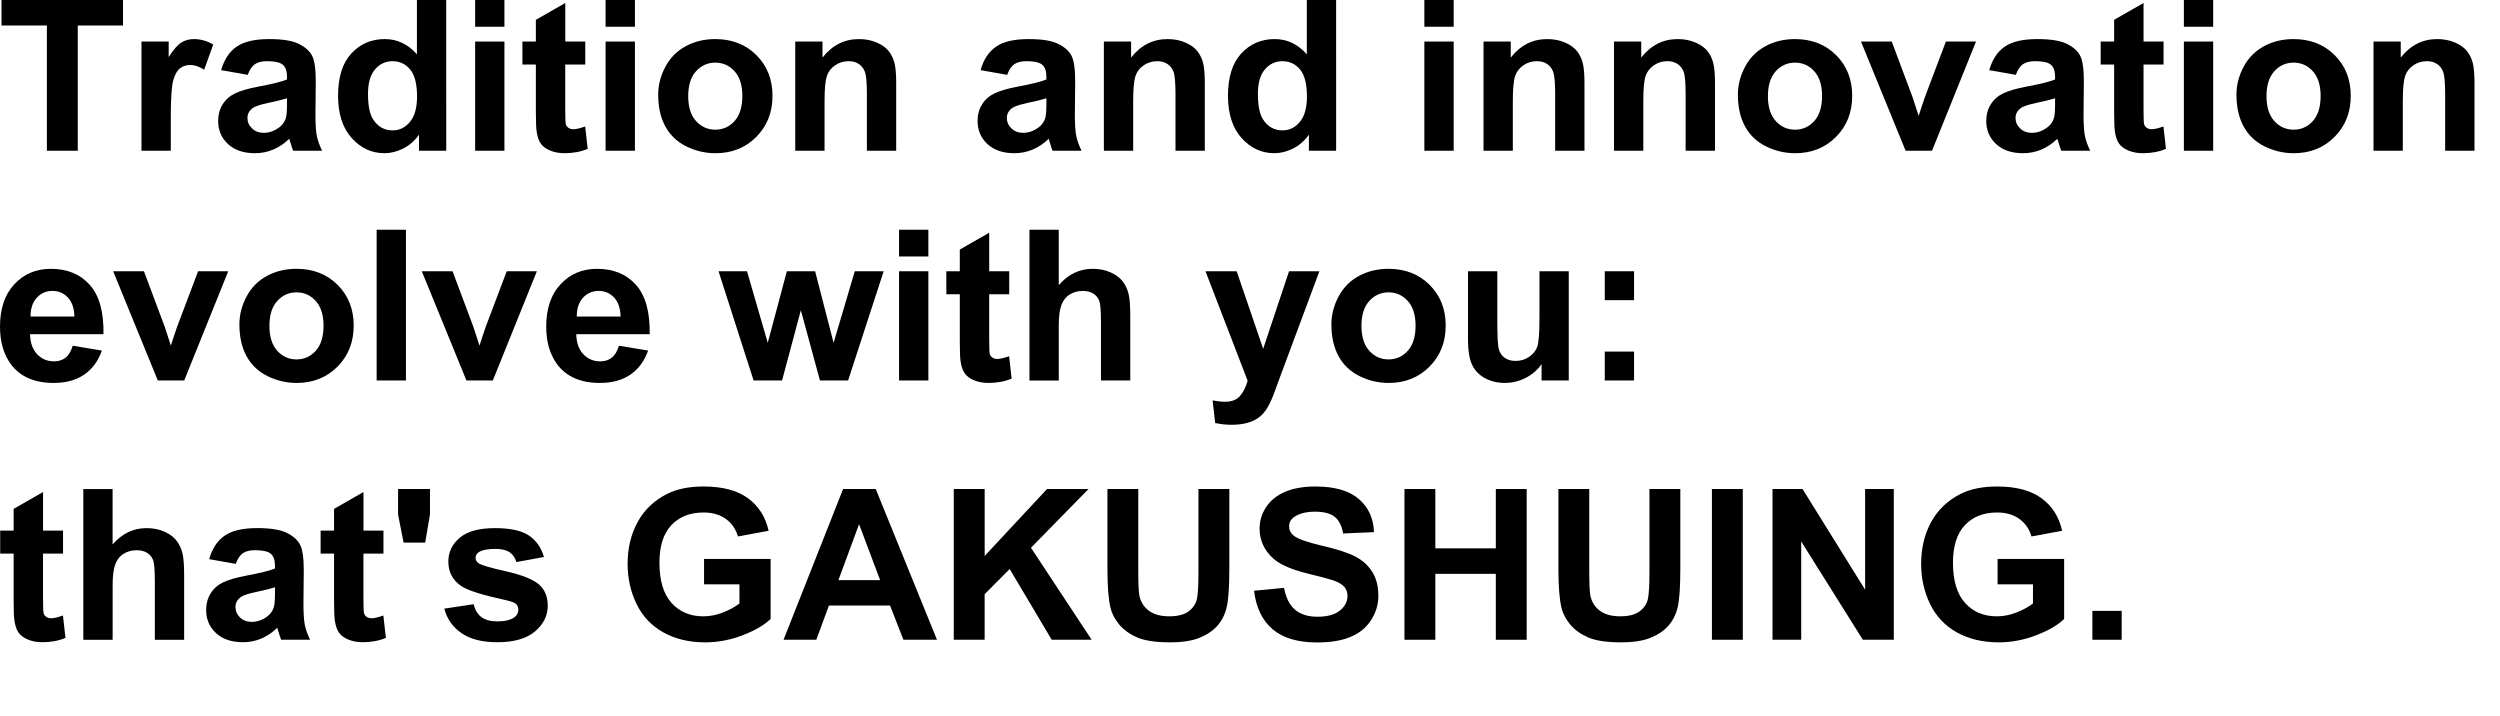 <svg width="185" height="53" viewBox="0 0 185 53" fill="none" xmlns="http://www.w3.org/2000/svg">
<path d="M3.469 11.155V1.887H0.112V0H9.103V1.887H5.754V11.155H3.469Z" fill="black"/>
<path d="M12.638 11.155H10.469V3.074H12.483V4.224C12.828 3.681 13.138 3.324 13.414 3.15C13.689 2.977 14.002 2.892 14.352 2.892C14.846 2.892 15.321 3.026 15.78 3.295L15.108 5.159C14.742 4.925 14.403 4.809 14.09 4.809C13.786 4.809 13.529 4.892 13.318 5.056C13.107 5.22 12.941 5.518 12.82 5.949C12.7 6.381 12.639 7.284 12.639 8.658V11.153L12.638 11.155Z" fill="black"/>
<path d="M18.334 5.54L16.366 5.19C16.587 4.408 16.968 3.831 17.508 3.455C18.048 3.079 18.851 2.892 19.916 2.892C20.883 2.892 21.604 3.004 22.077 3.231C22.55 3.457 22.883 3.743 23.077 4.091C23.271 4.438 23.366 5.076 23.366 6.004L23.343 8.499C23.343 9.21 23.378 9.733 23.448 10.07C23.517 10.407 23.647 10.768 23.837 11.153H21.692C21.636 11.011 21.565 10.801 21.483 10.522C21.448 10.395 21.422 10.311 21.406 10.271C21.035 10.627 20.64 10.893 20.218 11.069C19.796 11.248 19.345 11.337 18.867 11.337C18.023 11.337 17.359 11.111 16.873 10.66C16.387 10.209 16.143 9.637 16.143 8.947C16.143 8.491 16.253 8.085 16.474 7.727C16.696 7.369 17.006 7.095 17.405 6.905C17.803 6.715 18.378 6.549 19.129 6.407C20.143 6.219 20.845 6.044 21.236 5.882V5.669C21.236 5.258 21.132 4.965 20.927 4.791C20.721 4.615 20.332 4.527 19.762 4.527C19.375 4.527 19.075 4.602 18.859 4.752C18.643 4.902 18.467 5.164 18.334 5.54ZM21.236 7.273C20.958 7.365 20.518 7.474 19.916 7.6C19.314 7.727 18.921 7.851 18.736 7.973C18.453 8.171 18.311 8.423 18.311 8.726C18.311 9.025 18.424 9.284 18.651 9.503C18.877 9.721 19.166 9.83 19.515 9.83C19.906 9.83 20.279 9.703 20.634 9.45C20.896 9.256 21.07 9.021 21.152 8.742C21.208 8.559 21.237 8.211 21.237 7.7V7.273H21.236Z" fill="black"/>
<path d="M33.022 11.155H31.006V9.968C30.672 10.43 30.277 10.774 29.822 10.998C29.366 11.223 28.907 11.337 28.445 11.337C27.503 11.337 26.697 10.962 26.025 10.214C25.353 9.466 25.017 8.423 25.017 7.083C25.017 5.714 25.343 4.673 25.997 3.96C26.651 3.247 27.477 2.891 28.475 2.891C29.391 2.891 30.184 3.265 30.852 4.017V0H33.02L33.022 11.155ZM27.233 6.94C27.233 7.802 27.354 8.425 27.596 8.812C27.946 9.37 28.434 9.649 29.062 9.649C29.561 9.649 29.986 9.439 30.336 9.021C30.686 8.602 30.861 7.977 30.861 7.145C30.861 6.218 30.691 5.549 30.351 5.141C30.012 4.733 29.577 4.529 29.046 4.529C28.531 4.529 28.1 4.73 27.753 5.133C27.406 5.536 27.233 6.139 27.233 6.94Z" fill="black"/>
<path d="M35.16 1.979V0H37.328V1.979H35.16ZM35.16 11.155V3.074H37.328V11.155H35.16Z" fill="black"/>
<path d="M43.31 3.074V4.778H41.828V8.035C41.828 8.694 41.842 9.079 41.871 9.187C41.899 9.297 41.963 9.386 42.064 9.457C42.165 9.528 42.287 9.563 42.431 9.563C42.631 9.563 42.922 9.495 43.303 9.358L43.489 11.016C42.985 11.229 42.414 11.337 41.776 11.337C41.384 11.337 41.033 11.272 40.718 11.143C40.404 11.014 40.174 10.846 40.028 10.64C39.881 10.435 39.78 10.157 39.724 9.807C39.676 9.559 39.654 9.057 39.654 8.3V4.778H38.658V3.074H39.654V1.468L41.831 0.221V3.074H43.312H43.31Z" fill="black"/>
<path d="M44.815 1.979V0H46.984V1.979H44.815ZM44.815 11.155V3.074H46.984V11.155H44.815Z" fill="black"/>
<path d="M48.706 7C48.706 6.289 48.884 5.602 49.239 4.938C49.594 4.273 50.097 3.767 50.747 3.417C51.397 3.066 52.125 2.892 52.927 2.892C54.167 2.892 55.183 3.289 55.976 4.083C56.769 4.876 57.165 5.88 57.165 7.093C57.165 8.314 56.765 9.328 55.964 10.132C55.165 10.937 54.157 11.338 52.943 11.338C52.192 11.338 51.475 11.17 50.794 10.836C50.113 10.501 49.594 10.01 49.239 9.363C48.884 8.716 48.706 7.928 48.706 7ZM50.928 7.114C50.928 7.917 51.12 8.53 51.505 8.956C51.892 9.383 52.368 9.596 52.934 9.596C53.5 9.596 53.974 9.383 54.358 8.956C54.741 8.53 54.933 7.911 54.933 7.099C54.933 6.307 54.742 5.699 54.358 5.274C53.975 4.848 53.5 4.635 52.934 4.635C52.368 4.635 51.892 4.848 51.505 5.274C51.12 5.7 50.928 6.314 50.928 7.114Z" fill="black"/>
<path d="M66.318 11.155H64.15V7.031C64.15 6.159 64.104 5.594 64.011 5.337C63.918 5.081 63.768 4.881 63.559 4.74C63.35 4.598 63.099 4.527 62.807 4.527C62.431 4.527 62.094 4.629 61.796 4.832C61.498 5.035 61.293 5.304 61.183 5.638C61.073 5.973 61.017 6.591 61.017 7.494V11.155H58.848V3.074H60.864V4.261C61.579 3.348 62.479 2.892 63.564 2.892C64.042 2.892 64.48 2.976 64.876 3.147C65.271 3.316 65.571 3.533 65.774 3.796C65.977 4.06 66.119 4.359 66.199 4.694C66.279 5.028 66.318 5.508 66.318 6.132V11.155Z" fill="black"/>
<path d="M74.531 5.54L72.563 5.19C72.783 4.408 73.164 3.831 73.705 3.455C74.245 3.079 75.048 2.892 76.114 2.892C77.081 2.892 77.801 3.004 78.274 3.231C78.747 3.457 79.08 3.743 79.274 4.091C79.467 4.438 79.564 5.076 79.564 6.004L79.54 8.499C79.54 9.21 79.575 9.733 79.645 10.07C79.714 10.407 79.844 10.768 80.034 11.153H77.889C77.833 11.011 77.762 10.801 77.681 10.522C77.645 10.395 77.619 10.311 77.603 10.271C77.233 10.627 76.837 10.893 76.415 11.069C75.993 11.248 75.542 11.337 75.064 11.337C74.22 11.337 73.556 11.111 73.07 10.66C72.584 10.208 72.34 9.637 72.34 8.947C72.34 8.491 72.451 8.085 72.672 7.727C72.893 7.369 73.204 7.095 73.602 6.905C74 6.715 74.575 6.549 75.326 6.407C76.34 6.219 77.043 6.044 77.433 5.882V5.669C77.433 5.258 77.33 4.965 77.124 4.791C76.918 4.615 76.529 4.527 75.959 4.527C75.573 4.527 75.272 4.602 75.056 4.752C74.84 4.902 74.665 5.164 74.531 5.54ZM77.432 7.273C77.154 7.365 76.714 7.474 76.112 7.6C75.511 7.727 75.117 7.851 74.932 7.973C74.649 8.171 74.507 8.423 74.507 8.726C74.507 9.025 74.62 9.284 74.847 9.503C75.073 9.721 75.362 9.83 75.711 9.83C76.102 9.83 76.475 9.703 76.83 9.45C77.092 9.256 77.265 9.021 77.348 8.742C77.404 8.559 77.433 8.211 77.433 7.7L77.432 7.273Z" fill="black"/>
<path d="M89.156 11.155H86.987V7.031C86.987 6.159 86.942 5.594 86.849 5.337C86.756 5.081 86.606 4.881 86.397 4.74C86.188 4.598 85.937 4.527 85.644 4.527C85.268 4.527 84.932 4.629 84.634 4.832C84.335 5.035 84.131 5.304 84.021 5.638C83.911 5.973 83.855 6.591 83.855 7.494V11.155H81.686V3.074H83.701V4.261C84.417 3.348 85.317 2.892 86.402 2.892C86.88 2.892 87.318 2.976 87.713 3.147C88.109 3.316 88.409 3.533 88.612 3.796C88.815 4.06 88.957 4.359 89.037 4.694C89.117 5.028 89.156 5.508 89.156 6.132V11.155Z" fill="black"/>
<path d="M98.874 11.155H96.859V9.968C96.525 10.43 96.129 10.774 95.674 10.998C95.219 11.223 94.76 11.337 94.297 11.337C93.355 11.337 92.55 10.962 91.877 10.214C91.205 9.466 90.87 8.423 90.87 7.083C90.87 5.714 91.196 4.673 91.85 3.96C92.504 3.247 93.329 2.891 94.328 2.891C95.243 2.891 96.036 3.265 96.704 4.017V0H98.873L98.874 11.155ZM93.085 6.94C93.085 7.802 93.206 8.425 93.448 8.812C93.798 9.37 94.287 9.649 94.915 9.649C95.414 9.649 95.838 9.439 96.188 9.021C96.538 8.602 96.714 7.977 96.714 7.145C96.714 6.218 96.543 5.549 96.204 5.141C95.865 4.733 95.43 4.529 94.899 4.529C94.384 4.529 93.953 4.73 93.606 5.133C93.258 5.536 93.085 6.139 93.085 6.94Z" fill="black"/>
<path d="M105.403 1.979V0H107.572V1.979H105.403ZM105.403 11.155V3.074H107.572V11.155H105.403Z" fill="black"/>
<path d="M117.251 11.155H115.082V7.031C115.082 6.159 115.036 5.594 114.943 5.337C114.85 5.081 114.701 4.881 114.491 4.74C114.283 4.598 114.031 4.527 113.739 4.527C113.363 4.527 113.026 4.629 112.729 4.832C112.43 5.035 112.226 5.304 112.116 5.638C112.006 5.973 111.949 6.591 111.949 7.494V11.155H109.781V3.074H111.796V4.261C112.511 3.348 113.412 2.892 114.496 2.892C114.975 2.892 115.412 2.976 115.808 3.147C116.204 3.316 116.504 3.533 116.707 3.796C116.91 4.06 117.051 4.359 117.131 4.694C117.211 5.028 117.251 5.508 117.251 6.132V11.155Z" fill="black"/>
<path d="M126.906 11.155H124.737V7.031C124.737 6.159 124.692 5.594 124.599 5.337C124.506 5.081 124.355 4.881 124.147 4.74C123.938 4.598 123.688 4.527 123.394 4.527C123.018 4.527 122.682 4.629 122.384 4.832C122.086 5.035 121.881 5.304 121.771 5.638C121.661 5.973 121.605 6.591 121.605 7.494V11.155H119.436V3.074H121.451V4.261C122.167 3.348 123.067 2.892 124.153 2.892C124.631 2.892 125.069 2.976 125.465 3.147C125.86 3.316 126.16 3.533 126.365 3.796C126.568 4.06 126.709 4.359 126.789 4.694C126.869 5.028 126.909 5.508 126.909 6.132V11.153L126.906 11.155Z" fill="black"/>
<path d="M128.604 7C128.604 6.289 128.782 5.602 129.137 4.938C129.492 4.273 129.996 3.767 130.646 3.417C131.295 3.066 132.024 2.892 132.826 2.892C134.065 2.892 135.082 3.289 135.875 4.083C136.667 4.876 137.063 5.88 137.063 7.093C137.063 8.314 136.664 9.328 135.863 10.132C135.064 10.937 134.056 11.338 132.842 11.338C132.091 11.338 131.374 11.17 130.693 10.836C130.011 10.501 129.492 10.01 129.137 9.363C128.782 8.716 128.604 7.928 128.604 7ZM130.826 7.114C130.826 7.917 131.019 8.53 131.404 8.956C131.791 9.383 132.266 9.596 132.832 9.596C133.398 9.596 133.873 9.383 134.257 8.956C134.639 8.53 134.832 7.911 134.832 7.099C134.832 6.307 134.641 5.699 134.257 5.274C133.874 4.848 133.398 4.635 132.832 4.635C132.266 4.635 131.791 4.848 131.404 5.274C131.019 5.7 130.826 6.314 130.826 7.114Z" fill="black"/>
<path d="M141.015 11.155L137.712 3.074H139.989L141.532 7.198L141.981 8.575C142.098 8.225 142.173 7.995 142.205 7.883C142.277 7.654 142.354 7.427 142.437 7.198L143.996 3.074H146.226L142.969 11.155H141.015Z" fill="black"/>
<path d="M149.173 5.54L147.205 5.19C147.425 4.408 147.806 3.831 148.347 3.455C148.887 3.079 149.69 2.892 150.755 2.892C151.722 2.892 152.443 3.004 152.916 3.231C153.389 3.457 153.722 3.743 153.916 4.091C154.108 4.438 154.205 5.076 154.205 6.004L154.182 8.499C154.182 9.21 154.217 9.733 154.287 10.07C154.356 10.407 154.486 10.768 154.676 11.153H152.531C152.474 11.011 152.404 10.801 152.323 10.522C152.287 10.395 152.261 10.311 152.245 10.271C151.874 10.627 151.479 10.893 151.057 11.069C150.635 11.248 150.185 11.337 149.706 11.337C148.862 11.337 148.198 11.111 147.712 10.66C147.226 10.208 146.982 9.637 146.982 8.947C146.982 8.491 147.092 8.085 147.313 7.727C147.535 7.369 147.845 7.095 148.244 6.905C148.642 6.715 149.217 6.549 149.968 6.407C150.982 6.219 151.684 6.044 152.075 5.882V5.669C152.075 5.258 151.971 4.965 151.766 4.791C151.56 4.615 151.171 4.527 150.601 4.527C150.214 4.527 149.914 4.602 149.697 4.752C149.481 4.902 149.306 5.164 149.173 5.54ZM152.075 7.273C151.797 7.365 151.357 7.474 150.755 7.6C150.154 7.727 149.76 7.851 149.575 7.973C149.292 8.171 149.15 8.423 149.15 8.726C149.15 9.025 149.263 9.284 149.49 9.503C149.716 9.721 150.005 9.83 150.354 9.83C150.745 9.83 151.118 9.703 151.473 9.45C151.736 9.256 151.908 9.021 151.991 8.742C152.047 8.559 152.076 8.211 152.076 7.7L152.075 7.273Z" fill="black"/>
<path d="M160.103 3.074V4.778H158.621V8.035C158.621 8.694 158.635 9.079 158.664 9.187C158.692 9.297 158.756 9.386 158.857 9.457C158.958 9.528 159.079 9.563 159.224 9.563C159.424 9.563 159.715 9.495 160.095 9.358L160.281 11.016C159.777 11.229 159.205 11.337 158.567 11.337C158.175 11.337 157.824 11.272 157.51 11.143C157.195 11.014 156.966 10.846 156.819 10.64C156.673 10.435 156.572 10.157 156.515 9.807C156.468 9.559 156.446 9.057 156.446 8.3V4.778H155.45V3.074H156.446V1.468L158.622 0.221V3.074H160.103Z" fill="black"/>
<path d="M161.607 1.979V0H163.775V1.979H161.607ZM161.607 11.155V3.074H163.775V11.155H161.607Z" fill="black"/>
<path d="M165.497 7C165.497 6.289 165.675 5.602 166.03 4.938C166.386 4.273 166.889 3.767 167.539 3.417C168.188 3.066 168.917 2.892 169.719 2.892C170.958 2.892 171.975 3.289 172.768 4.083C173.561 4.876 173.956 5.88 173.956 7.093C173.956 8.314 173.557 9.328 172.756 10.132C171.957 10.937 170.949 11.338 169.735 11.338C168.984 11.338 168.267 11.17 167.586 10.836C166.904 10.501 166.386 10.01 166.03 9.363C165.675 8.716 165.497 7.928 165.497 7ZM167.721 7.114C167.721 7.917 167.913 8.53 168.299 8.956C168.685 9.383 169.161 9.596 169.727 9.596C170.293 9.596 170.767 9.383 171.151 8.956C171.534 8.53 171.726 7.911 171.726 7.099C171.726 6.307 171.535 5.699 171.151 5.274C170.768 4.848 170.293 4.635 169.727 4.635C169.161 4.635 168.685 4.848 168.299 5.274C167.913 5.7 167.721 6.314 167.721 7.114Z" fill="black"/>
<path d="M183.11 11.155H180.941V7.031C180.941 6.159 180.895 5.594 180.802 5.337C180.709 5.081 180.559 4.881 180.35 4.74C180.142 4.598 179.89 4.527 179.598 4.527C179.222 4.527 178.885 4.629 178.588 4.832C178.289 5.035 178.085 5.304 177.975 5.638C177.865 5.973 177.808 6.591 177.808 7.494V11.155H175.64V3.074H177.655V4.261C178.37 3.348 179.271 2.892 180.357 2.892C180.835 2.892 181.273 2.976 181.668 3.147C182.064 3.316 182.364 3.533 182.569 3.796C182.772 4.06 182.913 4.359 182.993 4.694C183.073 5.028 183.112 5.508 183.112 6.132V11.153L183.11 11.155Z" fill="black"/>
<path d="M5.38 25.583L7.541 25.941C7.263 26.722 6.824 27.317 6.225 27.724C5.626 28.133 4.875 28.338 3.975 28.338C2.55 28.338 1.495 27.878 0.811 26.961C0.27 26.226 0 25.297 0 24.176C0 22.837 0.355 21.788 1.065 21.03C1.775 20.271 2.673 19.893 3.759 19.893C4.979 19.893 5.941 20.29 6.646 21.084C7.351 21.877 7.687 23.094 7.657 24.732H2.224C2.239 25.366 2.414 25.859 2.748 26.212C3.082 26.564 3.498 26.74 3.998 26.74C4.337 26.74 4.623 26.648 4.855 26.466C5.086 26.283 5.262 25.99 5.38 25.583ZM5.504 23.422C5.489 22.803 5.326 22.333 5.018 22.01C4.709 21.689 4.334 21.527 3.891 21.527C3.418 21.527 3.027 21.698 2.719 22.037C2.41 22.377 2.258 22.838 2.263 23.422H5.504Z" fill="black"/>
<path d="M11.678 28.155L8.375 20.074H10.652L12.196 24.198L12.644 25.575C12.762 25.225 12.836 24.995 12.868 24.883C12.94 24.654 13.017 24.427 13.1 24.198L14.659 20.074H16.889L13.632 28.155H11.68H11.678Z" fill="black"/>
<path d="M17.715 24C17.715 23.289 17.893 22.602 18.248 21.938C18.603 21.273 19.106 20.767 19.756 20.416C20.406 20.067 21.135 19.892 21.936 19.892C23.176 19.892 24.193 20.289 24.985 21.083C25.778 21.876 26.174 22.88 26.174 24.093C26.174 25.314 25.774 26.328 24.974 27.132C24.174 27.936 23.167 28.338 21.952 28.338C21.201 28.338 20.485 28.17 19.803 27.836C19.122 27.501 18.603 27.01 18.248 26.363C17.893 25.716 17.715 24.928 17.715 24ZM19.937 24.114C19.937 24.917 20.13 25.53 20.515 25.956C20.901 26.383 21.377 26.596 21.943 26.596C22.509 26.596 22.983 26.383 23.367 25.956C23.75 25.53 23.942 24.911 23.942 24.099C23.942 23.307 23.751 22.699 23.367 22.274C22.985 21.848 22.509 21.634 21.943 21.634C21.377 21.634 20.901 21.848 20.515 22.274C20.13 22.7 19.937 23.314 19.937 24.114Z" fill="black"/>
<path d="M27.871 28.155V17H30.04V28.155H27.871Z" fill="black"/>
<path d="M34.516 28.155L31.213 20.074H33.49L35.034 24.198L35.482 25.575C35.6 25.225 35.674 24.995 35.706 24.883C35.778 24.654 35.855 24.427 35.938 24.198L37.497 20.074H39.727L36.47 28.155H34.516Z" fill="black"/>
<path d="M45.8 25.583L47.961 25.941C47.683 26.722 47.244 27.317 46.645 27.724C46.045 28.133 45.295 28.338 44.395 28.338C42.97 28.338 41.915 27.878 41.231 26.961C40.69 26.226 40.42 25.297 40.42 24.176C40.42 22.837 40.775 21.788 41.485 21.03C42.195 20.271 43.093 19.893 44.179 19.893C45.399 19.893 46.361 20.29 47.066 21.084C47.77 21.877 48.107 23.094 48.077 24.732H42.643C42.659 25.366 42.833 25.859 43.167 26.212C43.502 26.564 43.918 26.74 44.417 26.74C44.757 26.74 45.042 26.648 45.274 26.466C45.506 26.283 45.681 25.99 45.8 25.583ZM45.923 23.422C45.907 22.803 45.745 22.333 45.437 22.01C45.128 21.689 44.753 21.527 44.31 21.527C43.837 21.527 43.445 21.698 43.137 22.037C42.828 22.377 42.678 22.838 42.681 23.422H45.923Z" fill="black"/>
<path d="M55.765 28.155L53.172 20.074H55.279L56.814 25.37L58.227 20.074H60.319L61.686 25.37L63.253 20.074H65.391L62.759 28.155H60.676L59.263 22.959L57.873 28.155H55.766H55.765Z" fill="black"/>
<path d="M66.531 18.979V17H68.7V18.979H66.531ZM66.531 28.155V20.074H68.7V28.155H66.531Z" fill="black"/>
<path d="M74.682 20.074V21.778H73.2V25.035C73.2 25.694 73.215 26.079 73.243 26.187C73.271 26.297 73.335 26.386 73.436 26.457C73.537 26.528 73.659 26.563 73.803 26.563C74.003 26.563 74.294 26.495 74.674 26.358L74.86 28.016C74.356 28.229 73.784 28.337 73.146 28.337C72.755 28.337 72.403 28.272 72.089 28.143C71.775 28.014 71.545 27.846 71.398 27.64C71.252 27.435 71.151 27.157 71.094 26.807C71.047 26.559 71.025 26.057 71.025 25.3V21.778H70.029V20.074H71.025V18.468L73.201 17.221V20.074H74.682Z" fill="black"/>
<path d="M78.347 17V21.101C79.047 20.295 79.882 19.892 80.855 19.892C81.354 19.892 81.805 19.982 82.206 20.166C82.608 20.348 82.909 20.582 83.112 20.866C83.315 21.15 83.454 21.464 83.529 21.809C83.604 22.154 83.64 22.688 83.64 23.414V28.155H81.472V23.886C81.472 23.038 81.431 22.501 81.349 22.274C81.266 22.045 81.121 21.864 80.914 21.73C80.705 21.596 80.445 21.529 80.13 21.529C79.77 21.529 79.449 21.615 79.166 21.788C78.883 21.96 78.676 22.22 78.545 22.568C78.414 22.916 78.348 23.43 78.348 24.109V28.157H76.18V17H78.347Z" fill="black"/>
<path d="M89.207 20.074H91.514L93.475 25.81L95.389 20.074H97.635L94.74 27.85L94.223 29.258C94.033 29.729 93.851 30.09 93.679 30.338C93.506 30.586 93.308 30.788 93.084 30.942C92.86 31.097 92.585 31.217 92.259 31.304C91.931 31.39 91.563 31.434 91.151 31.434C90.735 31.434 90.326 31.39 89.925 31.304L89.732 29.63C90.072 29.696 90.378 29.729 90.651 29.729C91.155 29.729 91.528 29.583 91.77 29.293C92.012 29.001 92.197 28.629 92.326 28.178L89.207 20.074Z" fill="black"/>
<path d="M98.523 24C98.523 23.289 98.702 22.602 99.057 21.938C99.412 21.273 99.915 20.767 100.565 20.416C101.216 20.067 101.943 19.892 102.745 19.892C103.985 19.892 105.001 20.289 105.794 21.083C106.587 21.876 106.982 22.88 106.982 24.093C106.982 25.314 106.583 26.328 105.782 27.132C104.983 27.936 103.975 28.338 102.761 28.338C102.01 28.338 101.293 28.17 100.612 27.836C99.931 27.501 99.412 27.01 99.057 26.363C98.702 25.716 98.523 24.928 98.523 24ZM100.747 24.114C100.747 24.917 100.94 25.53 101.325 25.956C101.711 26.383 102.187 26.596 102.753 26.596C103.319 26.596 103.793 26.383 104.177 25.956C104.56 25.53 104.752 24.911 104.752 24.099C104.752 23.307 104.561 22.699 104.177 22.274C103.795 21.848 103.319 21.634 102.753 21.634C102.187 21.634 101.711 21.848 101.325 22.274C100.94 22.7 100.747 23.314 100.747 24.114Z" fill="black"/>
<path d="M114.076 28.155V26.944C113.777 27.376 113.385 27.715 112.899 27.963C112.413 28.211 111.899 28.337 111.358 28.337C110.808 28.337 110.314 28.217 109.876 27.979C109.439 27.741 109.123 27.405 108.926 26.974C108.731 26.544 108.633 25.947 108.633 25.186V20.074H110.801V23.786C110.801 24.923 110.841 25.619 110.921 25.875C111 26.131 111.146 26.335 111.357 26.483C111.568 26.633 111.835 26.708 112.16 26.708C112.53 26.708 112.862 26.607 113.156 26.407C113.449 26.207 113.65 25.959 113.757 25.662C113.866 25.366 113.92 24.639 113.92 23.481V20.073H116.088V28.153H114.074L114.076 28.155Z" fill="black"/>
<path d="M118.752 22.212V20.074H120.92V22.212H118.752ZM118.752 28.155V26.017H120.92V28.155H118.752Z" fill="black"/>
<path d="M4.665 39.262V40.965H3.183V44.221C3.183 44.88 3.198 45.265 3.226 45.374C3.254 45.483 3.318 45.573 3.419 45.644C3.52 45.715 3.642 45.751 3.786 45.751C3.986 45.751 4.277 45.682 4.659 45.545L4.845 47.204C4.34 47.417 3.769 47.524 3.131 47.524C2.739 47.524 2.388 47.46 2.073 47.331C1.759 47.201 1.53 47.033 1.383 46.828C1.236 46.623 1.135 46.345 1.079 45.995C1.032 45.747 1.009 45.245 1.009 44.489V40.967H0.014V39.263H1.009V37.657L3.186 36.41V39.263H4.668L4.665 39.262Z" fill="black"/>
<path d="M8.332 36.188V40.289C9.032 39.483 9.868 39.081 10.841 39.081C11.34 39.081 11.791 39.171 12.192 39.354C12.594 39.536 12.896 39.77 13.099 40.054C13.302 40.339 13.441 40.652 13.515 40.999C13.59 41.343 13.627 41.878 13.627 42.604V47.344H11.458V43.075C11.458 42.228 11.418 41.691 11.335 41.462C11.252 41.234 11.107 41.053 10.9 40.919C10.692 40.784 10.431 40.717 10.117 40.717C9.756 40.717 9.434 40.803 9.152 40.977C8.869 41.148 8.662 41.408 8.531 41.757C8.4 42.104 8.335 42.617 8.335 43.298V47.346H6.166V36.191H8.335L8.332 36.188Z" fill="black"/>
<path d="M17.446 41.727L15.478 41.377C15.698 40.596 16.079 40.018 16.62 39.642C17.16 39.266 17.963 39.079 19.029 39.079C19.996 39.079 20.716 39.191 21.189 39.417C21.662 39.644 21.995 39.93 22.189 40.278C22.382 40.625 22.479 41.263 22.479 42.191L22.455 44.686C22.455 45.397 22.491 45.92 22.56 46.257C22.629 46.594 22.759 46.956 22.949 47.34H20.804C20.748 47.198 20.677 46.988 20.596 46.709C20.561 46.582 20.534 46.498 20.518 46.458C20.148 46.813 19.752 47.08 19.33 47.257C18.908 47.435 18.457 47.524 17.979 47.524C17.135 47.524 16.471 47.298 15.984 46.847C15.496 46.396 15.254 45.825 15.254 45.134C15.254 44.678 15.364 44.27 15.585 43.914C15.807 43.556 16.117 43.282 16.516 43.092C16.914 42.902 17.489 42.736 18.24 42.594C19.254 42.406 19.956 42.231 20.347 42.069V41.856C20.347 41.445 20.243 41.152 20.038 40.978C19.832 40.802 19.443 40.714 18.873 40.714C18.486 40.714 18.186 40.789 17.97 40.939C17.754 41.089 17.58 41.351 17.446 41.727ZM20.348 43.462C20.07 43.553 19.63 43.662 19.029 43.788C18.427 43.915 18.033 44.039 17.848 44.162C17.565 44.359 17.424 44.611 17.424 44.916C17.424 45.214 17.536 45.474 17.763 45.692C17.99 45.911 18.278 46.019 18.628 46.019C19.018 46.019 19.392 45.892 19.747 45.639C20.009 45.447 20.182 45.211 20.264 44.931C20.321 44.748 20.349 44.401 20.349 43.889V43.463L20.348 43.462Z" fill="black"/>
<path d="M28.376 39.262V40.965H26.894V44.221C26.894 44.88 26.909 45.265 26.937 45.374C26.965 45.483 27.029 45.573 27.13 45.644C27.231 45.715 27.353 45.751 27.497 45.751C27.697 45.751 27.988 45.682 28.369 45.545L28.555 47.204C28.051 47.417 27.48 47.524 26.842 47.524C26.45 47.524 26.099 47.46 25.784 47.331C25.47 47.201 25.241 47.033 25.094 46.828C24.947 46.623 24.846 46.345 24.79 45.995C24.743 45.747 24.72 45.245 24.72 44.489V40.967H23.725V39.263H24.72V37.657L26.897 36.41V39.263H28.379L28.376 39.262Z" fill="black"/>
<path d="M29.866 40.153L29.457 38.076V36.188H31.818V38.076L31.463 40.153H29.866Z" fill="black"/>
<path d="M32.877 45.038L35.053 44.711C35.146 45.127 35.334 45.442 35.617 45.658C35.9 45.873 36.295 45.982 36.805 45.982C37.366 45.982 37.788 45.88 38.071 45.677C38.261 45.535 38.356 45.345 38.356 45.106C38.356 44.943 38.305 44.809 38.202 44.703C38.094 44.601 37.852 44.508 37.476 44.422C35.727 44.042 34.617 43.693 34.149 43.379C33.501 42.943 33.177 42.337 33.177 41.56C33.177 40.861 33.457 40.273 34.018 39.796C34.579 39.319 35.448 39.081 36.627 39.081C37.748 39.081 38.582 39.26 39.128 39.62C39.673 39.981 40.049 40.513 40.255 41.218L38.21 41.592C38.122 41.276 37.957 41.036 37.712 40.868C37.467 40.7 37.118 40.618 36.666 40.618C36.095 40.618 35.686 40.696 35.44 40.853C35.275 40.964 35.192 41.11 35.192 41.287C35.192 41.439 35.264 41.568 35.408 41.674C35.604 41.816 36.278 42.017 37.434 42.275C38.588 42.534 39.395 42.851 39.854 43.225C40.306 43.606 40.533 44.136 40.533 44.816C40.533 45.556 40.22 46.192 39.592 46.726C38.964 47.258 38.035 47.525 36.806 47.525C35.689 47.525 34.806 47.302 34.154 46.855C33.503 46.408 33.077 45.804 32.877 45.038Z" fill="black"/>
<path d="M52.101 43.242V41.363H57.025V45.806C56.547 46.263 55.852 46.665 54.946 47.013C54.038 47.36 53.118 47.534 52.186 47.534C51.003 47.534 49.971 47.289 49.091 46.799C48.212 46.31 47.55 45.611 47.108 44.699C46.665 43.789 46.443 42.798 46.443 41.728C46.443 40.567 46.69 39.534 47.184 38.632C47.678 37.73 48.401 37.037 49.352 36.555C50.078 36.185 50.981 36 52.062 36C53.466 36 54.563 36.291 55.353 36.871C56.143 37.45 56.652 38.254 56.878 39.278L54.609 39.697C54.449 39.149 54.149 38.716 53.71 38.4C53.271 38.082 52.721 37.925 52.063 37.925C51.065 37.925 50.271 38.237 49.682 38.861C49.093 39.485 48.799 40.411 48.799 41.638C48.799 42.962 49.097 43.955 49.694 44.617C50.292 45.279 51.072 45.608 52.041 45.608C52.519 45.608 52.999 45.517 53.481 45.331C53.962 45.146 54.374 44.921 54.719 44.658V43.243H52.102L52.101 43.242Z" fill="black"/>
<path d="M69.337 47.342H66.852L65.864 44.809H61.341L60.406 47.342H57.982L62.389 36.188H64.805L69.337 47.342ZM65.13 42.93L63.571 38.79L62.043 42.93H65.13Z" fill="black"/>
<path d="M70.579 47.342V36.188H72.865V41.141L77.479 36.188H80.55L76.291 40.533L80.782 47.342H77.826L74.716 42.107L72.863 43.971V47.341H70.578L70.579 47.342Z" fill="black"/>
<path d="M81.947 36.188H84.232V42.23C84.232 43.188 84.26 43.809 84.317 44.093C84.416 44.549 84.648 44.916 85.016 45.193C85.384 45.469 85.886 45.607 86.524 45.607C87.173 45.607 87.661 45.477 87.99 45.216C88.319 44.955 88.518 44.633 88.585 44.254C88.652 43.874 88.686 43.242 88.686 42.359V36.188H90.971V42.047C90.971 43.387 90.909 44.332 90.786 44.885C90.663 45.438 90.435 45.904 90.104 46.285C89.772 46.665 89.328 46.968 88.772 47.195C88.217 47.421 87.491 47.533 86.596 47.533C85.515 47.533 84.696 47.41 84.138 47.164C83.58 46.918 83.138 46.598 82.815 46.205C82.49 45.812 82.276 45.401 82.174 44.969C82.025 44.33 81.95 43.387 81.95 42.139V36.19L81.947 36.188Z" fill="black"/>
<path d="M92.799 43.714L95.021 43.501C95.155 44.236 95.426 44.777 95.836 45.12C96.245 45.465 96.796 45.638 97.492 45.638C98.227 45.638 98.781 45.484 99.155 45.178C99.528 44.872 99.714 44.512 99.714 44.102C99.714 43.839 99.636 43.614 99.479 43.428C99.321 43.243 99.047 43.082 98.657 42.945C98.39 42.853 97.78 42.692 96.828 42.458C95.604 42.16 94.745 41.79 94.251 41.355C93.556 40.742 93.209 39.992 93.209 39.11C93.209 38.542 93.371 38.011 93.699 37.516C94.025 37.022 94.497 36.646 95.111 36.388C95.726 36.129 96.469 36 97.338 36C98.758 36 99.827 36.306 100.545 36.92C101.263 37.535 101.639 38.353 101.676 39.378L99.391 39.477C99.293 38.904 99.084 38.492 98.762 38.241C98.439 37.989 97.957 37.864 97.315 37.864C96.652 37.864 96.132 37.998 95.756 38.267C95.514 38.439 95.393 38.67 95.393 38.959C95.393 39.223 95.506 39.449 95.733 39.636C96.021 39.875 96.72 40.123 97.832 40.383C98.944 40.641 99.764 40.908 100.297 41.185C100.829 41.461 101.247 41.84 101.547 42.319C101.849 42.798 101.999 43.391 101.999 44.096C101.999 44.735 101.819 45.333 101.458 45.891C101.098 46.449 100.588 46.864 99.931 47.135C99.272 47.407 98.451 47.542 97.469 47.542C96.038 47.542 94.94 47.217 94.173 46.564C93.407 45.913 92.948 44.963 92.8 43.715L92.799 43.714Z" fill="black"/>
<path d="M103.93 47.342V36.188H106.215V40.578H110.691V36.188H112.974V47.342H110.691V42.465H106.215V47.342H103.93Z" fill="black"/>
<path d="M115.32 36.188H117.605V42.23C117.605 43.188 117.633 43.809 117.691 44.093C117.789 44.549 118.021 44.916 118.389 45.193C118.757 45.469 119.26 45.607 119.897 45.607C120.546 45.607 121.034 45.477 121.363 45.216C121.692 44.955 121.891 44.633 121.958 44.254C122.025 43.874 122.059 43.242 122.059 42.359V36.188H124.344V42.047C124.344 43.387 124.283 44.332 124.159 44.885C124.036 45.438 123.808 45.904 123.477 46.285C123.145 46.665 122.701 46.968 122.145 47.195C121.59 47.421 120.864 47.533 119.969 47.533C118.888 47.533 118.069 47.41 117.511 47.164C116.953 46.918 116.511 46.598 116.188 46.205C115.863 45.812 115.649 45.401 115.547 44.969C115.398 44.33 115.323 43.387 115.323 42.139V36.19L115.32 36.188Z" fill="black"/>
<path d="M126.682 47.342V36.188H128.967V47.342H126.682Z" fill="black"/>
<path d="M131.166 47.342V36.188H133.388L138.019 43.636V36.188H140.141V47.342H137.85L133.289 40.069V47.342H131.166Z" fill="black"/>
<path d="M147.822 43.242V41.363H152.746V45.806C152.268 46.263 151.574 46.665 150.666 47.013C149.758 47.36 148.839 47.534 147.907 47.534C146.724 47.534 145.691 47.289 144.812 46.799C143.933 46.31 143.271 45.611 142.828 44.699C142.386 43.789 142.164 42.798 142.164 41.728C142.164 40.567 142.412 39.534 142.904 38.632C143.398 37.73 144.122 37.037 145.073 36.555C145.799 36.185 146.702 36 147.782 36C149.187 36 150.284 36.291 151.074 36.871C151.864 37.45 152.372 38.254 152.599 39.278L150.33 39.697C150.17 39.149 149.871 38.716 149.431 38.4C148.992 38.082 148.442 37.925 147.784 37.925C146.785 37.925 145.991 38.237 145.403 38.861C144.813 39.485 144.52 40.411 144.52 41.638C144.52 42.962 144.817 43.955 145.415 44.617C146.012 45.279 146.793 45.608 147.762 45.608C148.24 45.608 148.719 45.517 149.201 45.331C149.682 45.146 150.095 44.921 150.44 44.658V43.243H147.823L147.822 43.242Z" fill="black"/>
<path d="M154.836 47.342V45.204H157.004V47.342H154.836Z" fill="black"/>
</svg>
